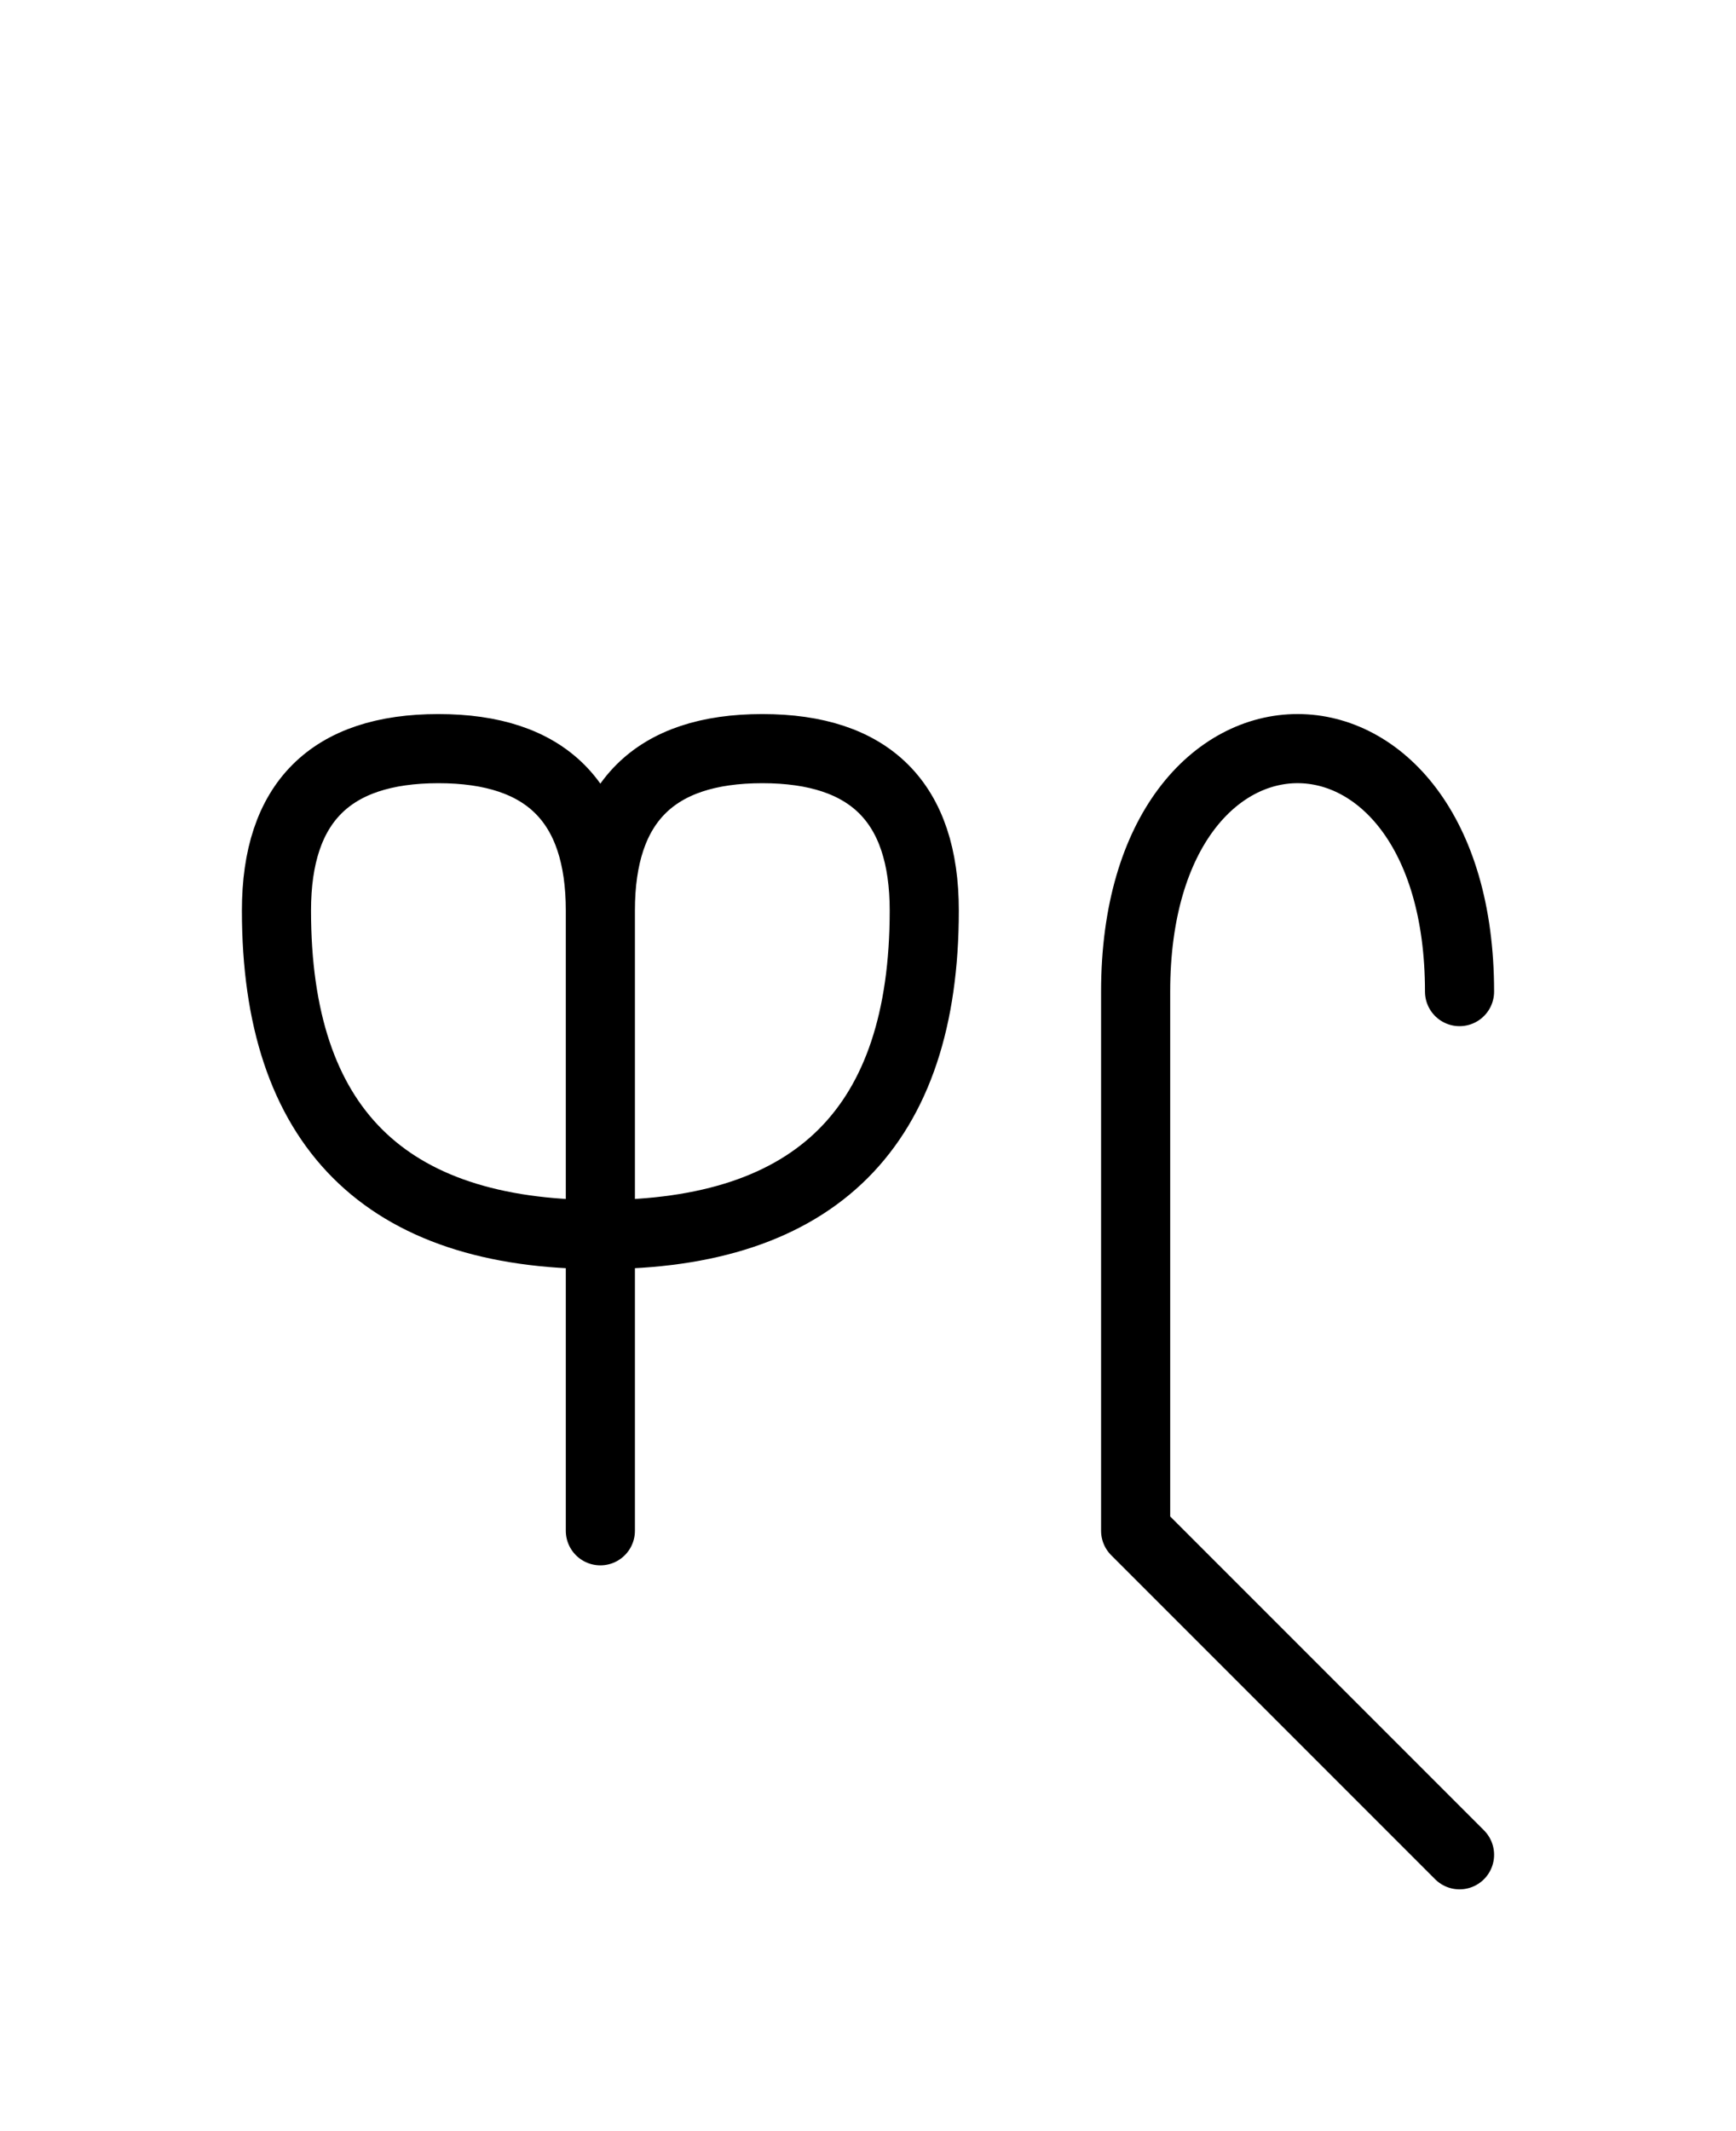 <?xml version="1.0" encoding="UTF-8"?>
<svg xmlns="http://www.w3.org/2000/svg" xmlns:xlink="http://www.w3.org/1999/xlink"
     width="31.397" height="38.536" viewBox="0 0 31.397 38.536">
<defs>
<path d="M20.539,23.536 L20.539,27.678 L20.539,17.929 C20.539,12.071,26.397,12.071,26.397,17.929 M20.539,23.536 L20.539,19.393 L20.539,27.678 L26.397,33.536 M10.858,23.536 L10.858,27.678 L10.858,16.464 Q10.858,13.536,13.787,13.536 Q16.716,13.536,16.716,16.464 Q16.716,22.322,10.858,22.322 Q5.0,22.322,5.0,16.464 Q5.0,13.536,7.929,13.536 Q10.858,13.536,10.858,16.464" stroke="black" fill="none" stroke-width="1.25" stroke-linecap="round" stroke-linejoin="round" id="d0" />
</defs>
<use xlink:href="#d0" x="0" y="0" />
</svg>
